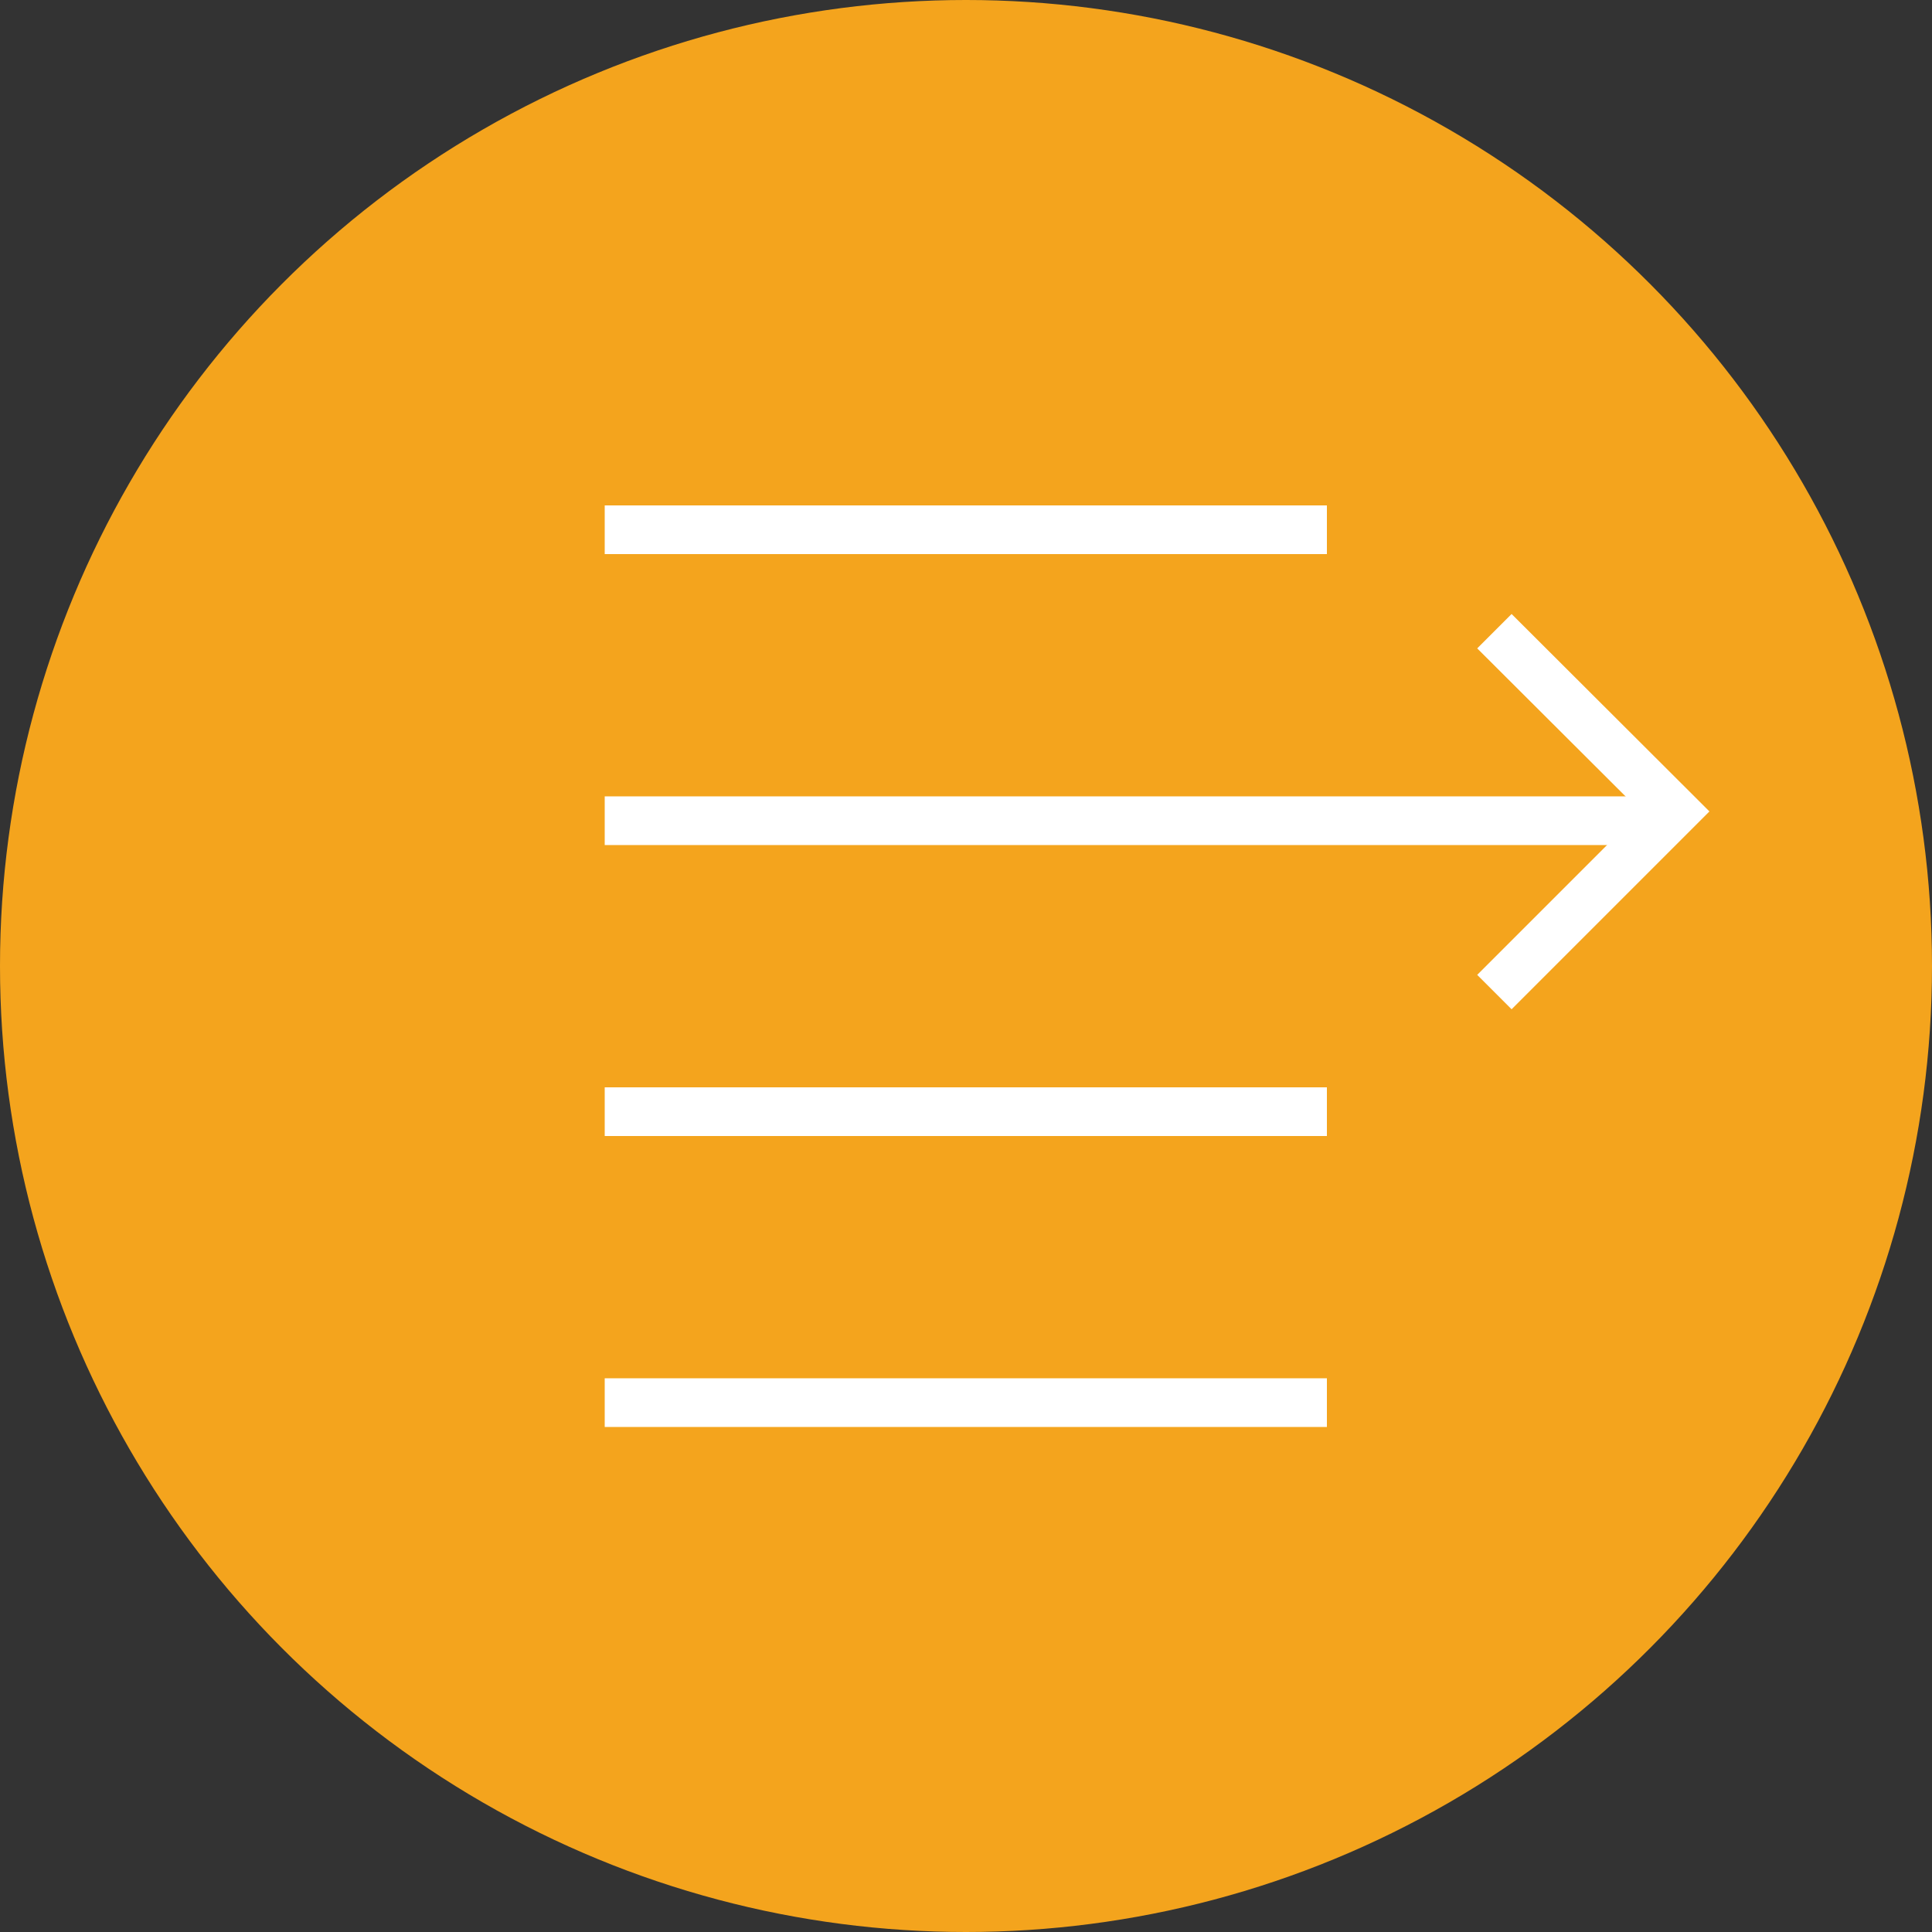 <?xml version="1.0" encoding="UTF-8"?> <svg xmlns="http://www.w3.org/2000/svg" version="1.1" viewBox="0 0 50 50"><rect x="0" y="0" width="50" height="50" fill="#333333" stroke="none"/><defs><style> .cls-1 { fill: #fff; } .cls-2 { fill: #f4a41d; } </style></defs><g><g id="Calque_1"><g id="Calque_1-2" data-name="Calque_1"><g><circle class="cls-2" cx="25" cy="25" r="25"></circle><rect class="cls-1" x="15.65" y="13.08" width="18.69" height="1.26"></rect><rect class="cls-1" x="15.65" y="28.14" width="18.69" height="1.26"></rect><rect class="cls-1" x="15.65" y="35.67" width="18.69" height="1.26"></rect><g><rect class="cls-1" x="15.65" y="20.61" width="27.31" height="1.26"></rect><polygon class="cls-1" points="39.12 26.12 38.23 25.23 42.46 21 38.23 16.78 39.12 15.89 44.24 21 39.12 26.12"></polygon></g></g></g></g></g></svg> 
